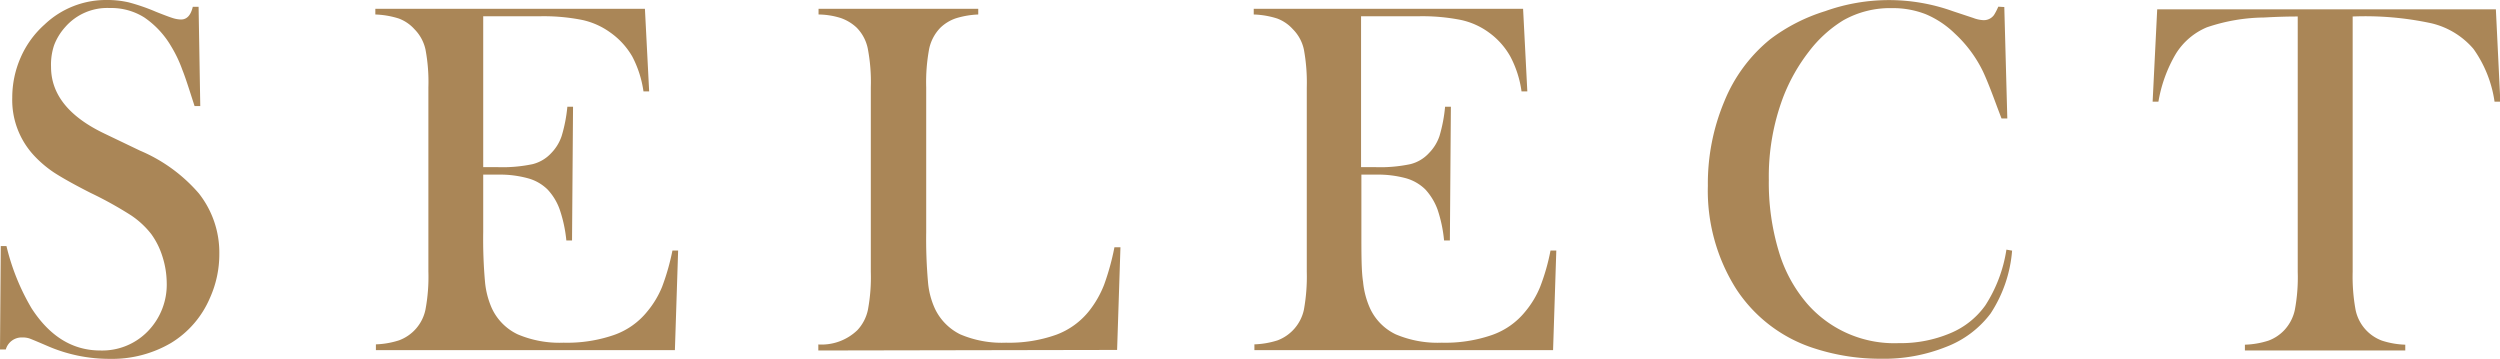 <svg id="圖層_1" data-name="圖層 1" xmlns="http://www.w3.org/2000/svg" viewBox="0 0 224.33 32.21"><defs><style>.cls-1{fill:#aa8657;}</style></defs><title>FONT</title><path class="cls-1" d="M0,31.36l.07-9.28.51,0a20.12,20.12,0,0,0,2.25,5.58Q5.28,31.45,9,31.45a5.7,5.7,0,0,0,4.27-1.73,6,6,0,0,0,1.69-4.38A8,8,0,0,0,14.57,23a6.93,6.93,0,0,0-1-2,7.75,7.75,0,0,0-1.83-1.69,34,34,0,0,0-3.61-2c-1.42-.72-2.51-1.33-3.27-1.82A10.08,10.08,0,0,1,3,13.9,7.31,7.31,0,0,1,1.1,8.76a8.92,8.92,0,0,1,.75-3.59A8.53,8.53,0,0,1,4,2.2,8,8,0,0,1,9.59,0a8.51,8.51,0,0,1,1.95.21A17.59,17.59,0,0,1,14,1.06q1.13.45,1.53.57a2.51,2.51,0,0,0,.71.12c.53,0,.88-.38,1.06-1.14h.52l.15,8.91h-.51C17,8.1,16.66,7,16.36,6.26a11.41,11.41,0,0,0-1-2.1,8.06,8.06,0,0,0-2.42-2.6A5.57,5.57,0,0,0,9.85.72a5,5,0,0,0-4,1.71,5.19,5.19,0,0,0-1,1.64A5.49,5.49,0,0,0,4.58,6Q4.58,9.71,9.4,12l3.17,1.52a14.34,14.34,0,0,1,5.27,3.83,8.58,8.58,0,0,1,1.84,5.44,9.55,9.55,0,0,1-.84,3.94,8.73,8.73,0,0,1-3.5,4.05,10.45,10.45,0,0,1-5.5,1.42,13.89,13.89,0,0,1-5.57-1.15c-.93-.4-1.48-.63-1.66-.69A2,2,0,0,0,2,30.28,1.48,1.48,0,0,0,.52,31.36Z"/><path class="cls-1" d="M57.87.79l.38,7.41-.51,0a9.64,9.64,0,0,0-1-3.12,6.79,6.79,0,0,0-2-2.18,6.7,6.7,0,0,0-2.5-1.11,17.66,17.66,0,0,0-3.82-.33H43.36V15h1.35a13.11,13.11,0,0,0,3.08-.27,3.4,3.4,0,0,0,1.68-1,4,4,0,0,0,.93-1.53,13.4,13.4,0,0,0,.51-2.62l.51,0-.09,12h-.51a12.27,12.27,0,0,0-.6-2.79,5.12,5.12,0,0,0-1.09-1.79A4,4,0,0,0,47.38,16a9.54,9.54,0,0,0-2.74-.33H43.36V20.8a43.29,43.29,0,0,0,.16,4.48,7.52,7.52,0,0,0,.6,2.35A4.84,4.84,0,0,0,46.45,30a9.57,9.57,0,0,0,4.12.75,12.87,12.87,0,0,0,4.52-.69,6.66,6.66,0,0,0,3-2.12,8.36,8.36,0,0,0,1.32-2.2,20.62,20.62,0,0,0,.93-3.26l.51,0-.29,8.94H33.73v-.52a7.59,7.59,0,0,0,2.07-.36,3.74,3.74,0,0,0,2.38-2.77,15.92,15.92,0,0,0,.26-3.41V7.84a15.75,15.75,0,0,0-.26-3.4,3.73,3.73,0,0,0-1-1.83,3.56,3.56,0,0,0-1.4-.95,7.83,7.83,0,0,0-2.1-.36V.79Z"/><path class="cls-1" d="M73.43,31.45v-.54a4.64,4.64,0,0,0,3.5-1.28,3.82,3.82,0,0,0,.95-1.83,15.92,15.92,0,0,0,.26-3.41V7.84a15.85,15.85,0,0,0-.28-3.52,3.73,3.73,0,0,0-1-1.85,4,4,0,0,0-1.41-.85,6.87,6.87,0,0,0-2-.32V.79H87.78V1.3a7.81,7.81,0,0,0-2,.34,3.74,3.74,0,0,0-1.4.85,3.86,3.86,0,0,0-1,1.87,16.27,16.27,0,0,0-.27,3.48v13a43.93,43.93,0,0,0,.16,4.45,7.17,7.17,0,0,0,.61,2.38A4.92,4.92,0,0,0,86.16,30a9.49,9.49,0,0,0,4.11.75,12.57,12.57,0,0,0,4.5-.71,6.78,6.78,0,0,0,3-2.19,9.14,9.14,0,0,0,1.3-2.29,22.13,22.13,0,0,0,.93-3.37l.54,0-.3,9.21Z"/><path class="cls-1" d="M136.67.79l.38,7.41-.52,0a9.41,9.41,0,0,0-1-3.12,6.67,6.67,0,0,0-1.95-2.18,6.59,6.59,0,0,0-2.49-1.11,17.72,17.72,0,0,0-3.82-.33h-5.14V15h1.34a13.05,13.05,0,0,0,3.08-.27,3.36,3.36,0,0,0,1.68-1,4,4,0,0,0,.94-1.53,13.53,13.53,0,0,0,.5-2.62l.52,0-.09,12h-.52a12.32,12.32,0,0,0-.59-2.79,5.44,5.44,0,0,0-1.09-1.79A4.06,4.06,0,0,0,126.18,16a9.58,9.58,0,0,0-2.74-.33h-1.28V20.8c0,2.05,0,3.54.15,4.48a7.51,7.51,0,0,0,.61,2.35A4.82,4.82,0,0,0,125.24,30a9.62,9.62,0,0,0,4.13.75,12.81,12.81,0,0,0,4.51-.69,6.66,6.66,0,0,0,3-2.12,8.36,8.36,0,0,0,1.32-2.2,18.68,18.68,0,0,0,.93-3.26l.52,0-.29,8.94h-26.8v-.52a7.67,7.67,0,0,0,2.08-.36A3.79,3.79,0,0,0,117,27.8a16.6,16.6,0,0,0,.26-3.41V7.84a16.43,16.43,0,0,0-.26-3.4,3.67,3.67,0,0,0-1-1.83,3.56,3.56,0,0,0-1.4-.95,7.69,7.69,0,0,0-2.1-.36V.79Z"/><path class="cls-1" d="M179.85.63l.27,10h-.52l-.38-1c-.53-1.44-.95-2.51-1.28-3.21A11.4,11.4,0,0,0,175.4,3a8.4,8.4,0,0,0-2.61-1.73,8.06,8.06,0,0,0-3-.54,8.53,8.53,0,0,0-4.4,1.1,11.27,11.27,0,0,0-3.06,2.78A16.15,16.15,0,0,0,160,8.74a20.19,20.19,0,0,0-1.28,7.41,21.3,21.3,0,0,0,.88,6.36,12.71,12.71,0,0,0,2.56,4.74,10.37,10.37,0,0,0,8.22,3.54,11.44,11.44,0,0,0,4.6-.88,7.28,7.28,0,0,0,3.17-2.51,12.78,12.78,0,0,0,1.89-5l.51.09a12,12,0,0,1-1.93,5.64,9,9,0,0,1-4,3,15,15,0,0,1-5.85,1.06,19.11,19.11,0,0,1-5.93-.92,13.11,13.11,0,0,1-7.06-5.36,16.48,16.48,0,0,1-2.53-9.24,19.05,19.05,0,0,1,1.48-7.58,13.89,13.89,0,0,1,4.13-5.58A16,16,0,0,1,163.78,1,17,17,0,0,1,175.22,1l1.84.61a2.89,2.89,0,0,0,.94.2,1.13,1.13,0,0,0,.93-.47,5.3,5.3,0,0,0,.38-.74Z"/><path class="cls-1" d="M206.18,1.48q-1.41,0-3,.09a16.42,16.42,0,0,0-5.15.88,6,6,0,0,0-2.8,2.4,12.55,12.55,0,0,0-1.55,4.27l-.52,0,.41-8.28h30.39l.4,8.28-.52,0a10.8,10.8,0,0,0-1.89-4.73,7.12,7.12,0,0,0-3.77-2.3,28.18,28.18,0,0,0-7.07-.61V24.39a16.6,16.6,0,0,0,.26,3.41,3.74,3.74,0,0,0,2.38,2.77,7.6,7.6,0,0,0,2.08.36v.52H201.44v-.52a7.69,7.69,0,0,0,2.1-.36,3.71,3.71,0,0,0,1.43-.94,3.84,3.84,0,0,0,.95-1.82,15.84,15.84,0,0,0,.26-3.42Z"/></svg>